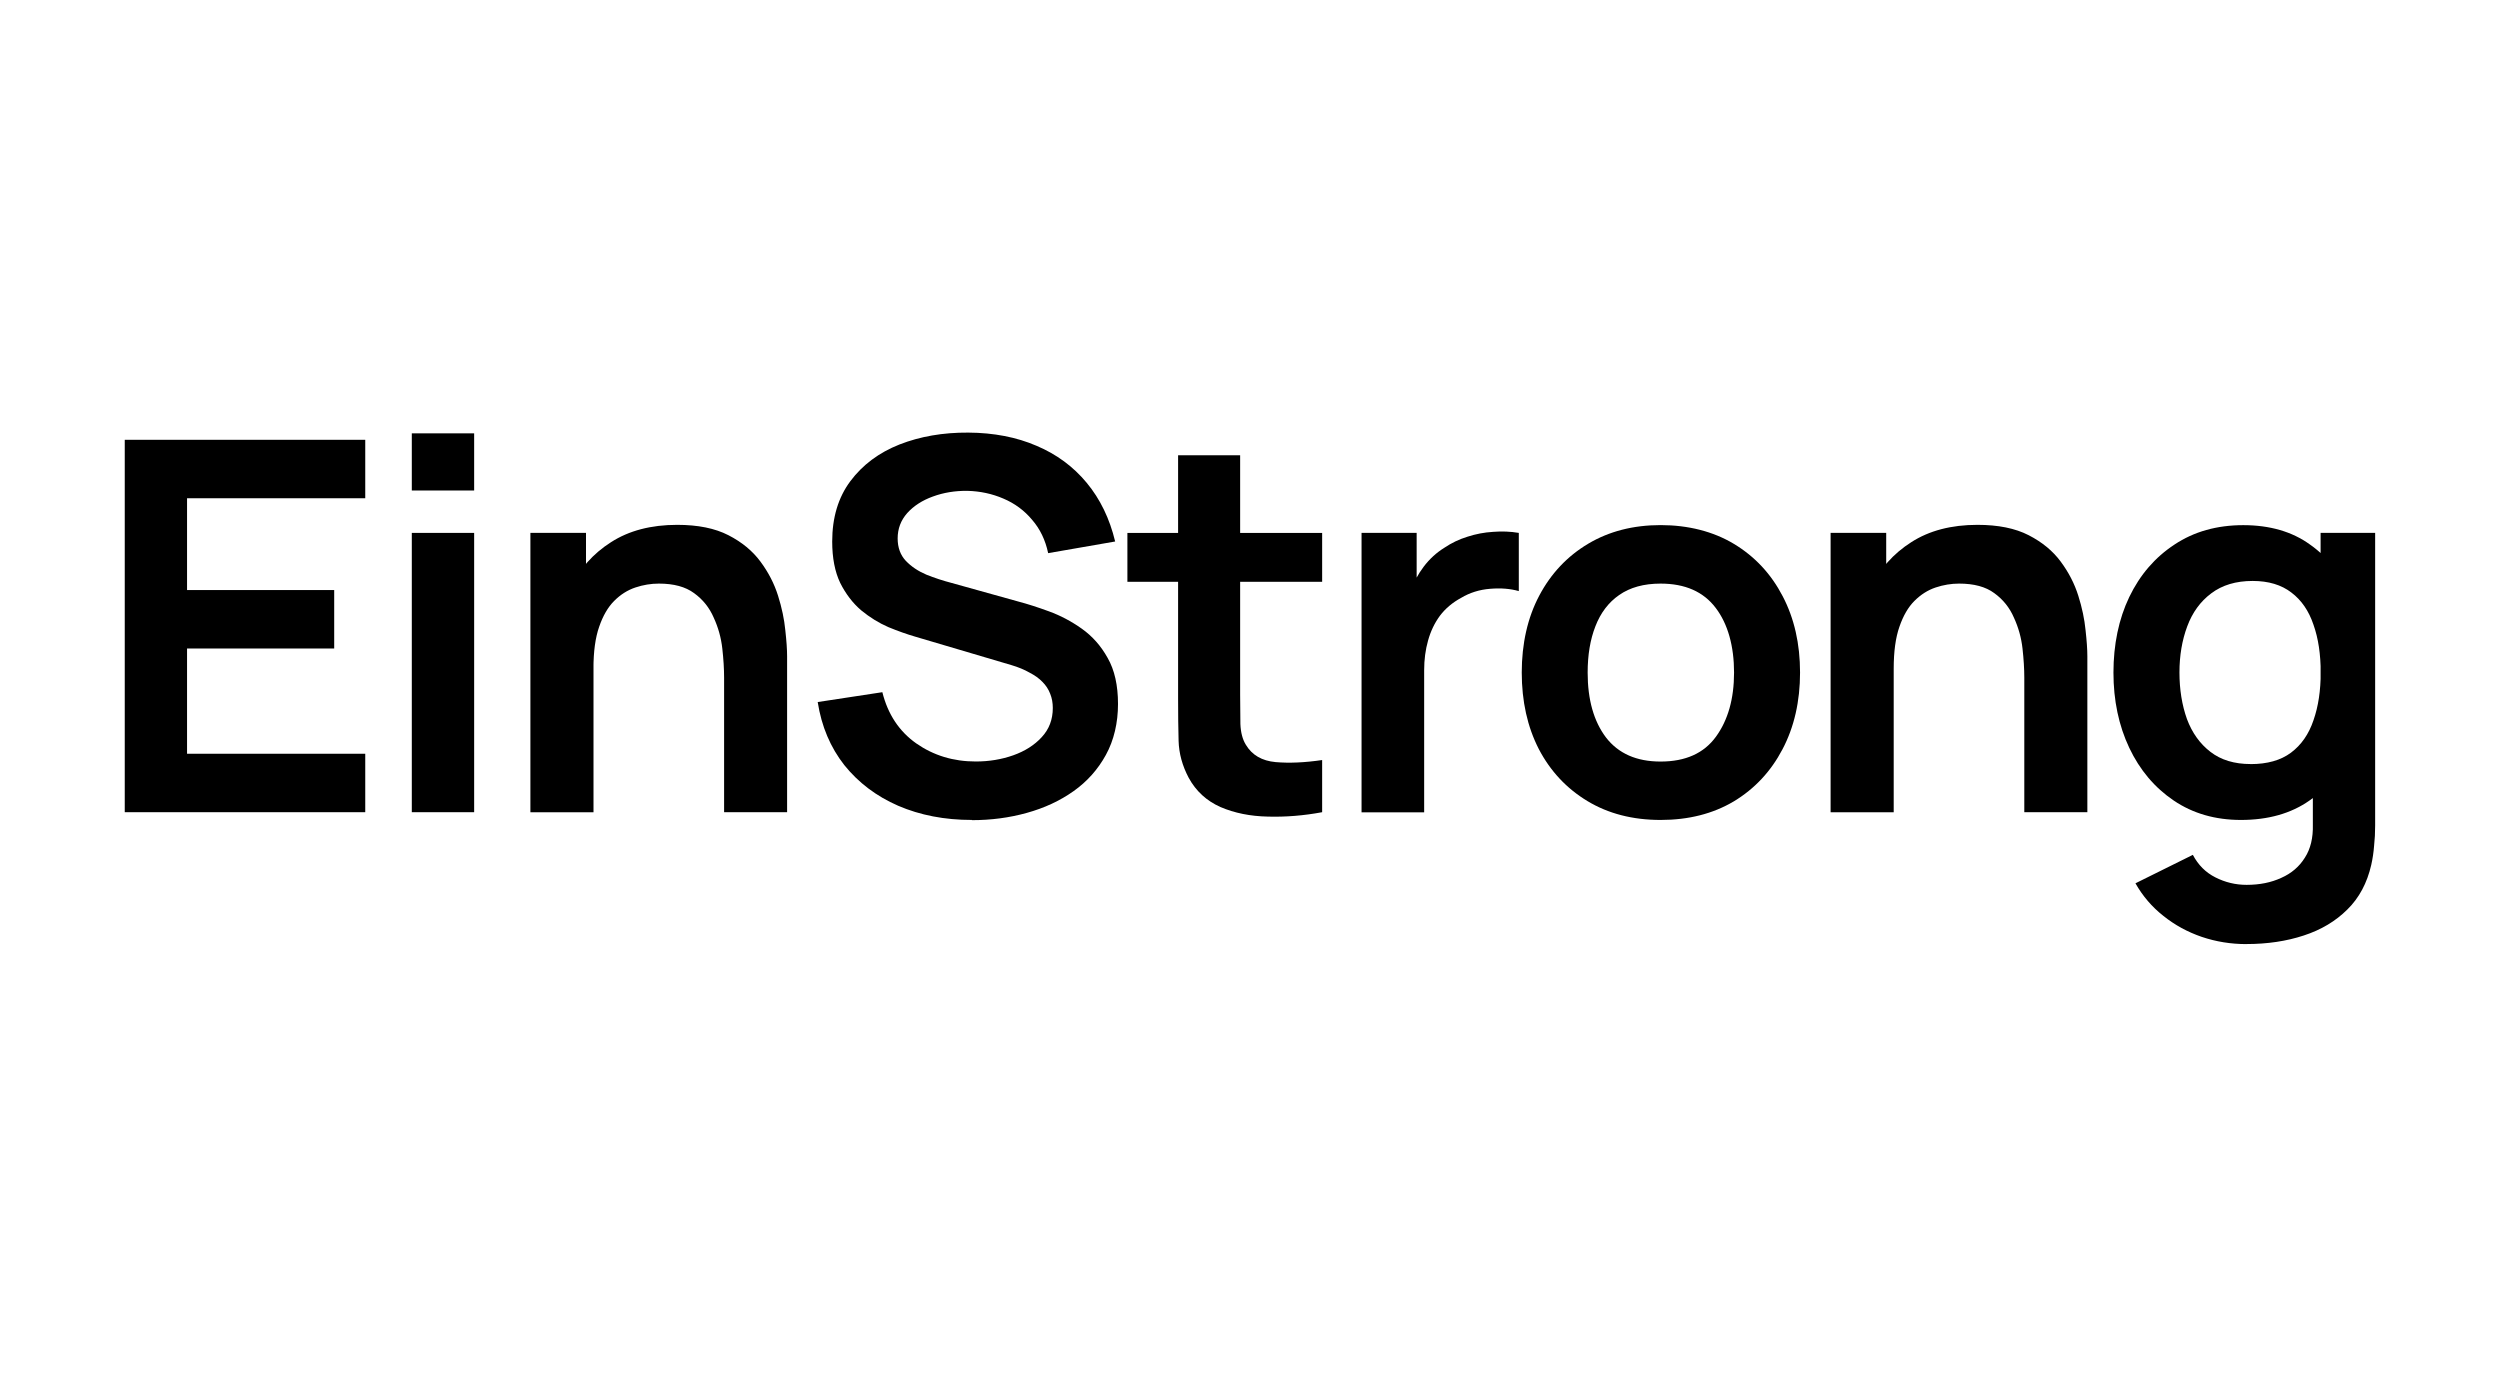 <?xml version="1.0" encoding="UTF-8"?>
<svg id="Layer_2" data-name="Layer 2" xmlns="http://www.w3.org/2000/svg" viewBox="0 0 500 275.33">
  <path d="M449.29,188.82c-3.1,0-6.09-.48-8.95-1.45-2.83-.97-5.38-2.36-7.66-4.19-2.28-1.79-4.14-3.96-5.59-6.52l11.48-5.69c1.07,2.03,2.57,3.53,4.5,4.5,1.97,1,4.05,1.5,6.26,1.5,2.59,0,4.9-.46,6.93-1.4,2.03-.9,3.6-2.24,4.71-4.03,1.14-1.76,1.67-3.97,1.6-6.62v-15.88h1.55v-42.47h10.91v58.55c0,1.41-.07,2.76-.21,4.03-.1,1.31-.29,2.59-.57,3.83-.83,3.62-2.41,6.59-4.76,8.9-2.34,2.34-5.26,4.09-8.74,5.22-3.45,1.14-7.28,1.71-11.48,1.71ZM448.2,163.99c-5.14,0-9.62-1.29-13.45-3.88-3.83-2.59-6.79-6.1-8.9-10.55-2.1-4.45-3.16-9.47-3.16-15.05s1.05-10.69,3.16-15.1c2.14-4.45,5.16-7.95,9.05-10.5,3.9-2.59,8.48-3.88,13.76-3.88s9.76,1.29,13.34,3.88c3.62,2.55,6.36,6.05,8.22,10.5,1.86,4.45,2.79,9.48,2.79,15.1s-.93,10.57-2.79,15.05c-1.86,4.45-4.64,7.97-8.33,10.55-3.69,2.59-8.26,3.88-13.71,3.88ZM450.12,152.82c3.35,0,6.03-.76,8.07-2.28,2.07-1.55,3.57-3.71,4.5-6.47.97-2.76,1.45-5.95,1.45-9.57s-.48-6.85-1.45-9.57c-.93-2.76-2.4-4.9-4.4-6.41-2-1.55-4.59-2.33-7.76-2.33-3.34,0-6.1.83-8.28,2.48-2.17,1.62-3.78,3.83-4.81,6.62-1.03,2.76-1.55,5.83-1.55,9.21s.5,6.52,1.5,9.31c1.03,2.76,2.6,4.95,4.71,6.57,2.1,1.62,4.78,2.43,8.02,2.43Z"/>
  <path d="M404.86,162.44v-26.9c0-1.76-.12-3.71-.36-5.85-.24-2.14-.81-4.19-1.71-6.15-.86-2-2.17-3.64-3.93-4.91-1.72-1.28-4.07-1.91-7.03-1.91-1.59,0-3.16.26-4.71.78s-2.96,1.41-4.24,2.69c-1.24,1.24-2.24,2.96-3,5.17-.76,2.17-1.14,4.96-1.14,8.38l-7.4-3.16c0-4.76.91-9.07,2.74-12.93,1.86-3.86,4.59-6.93,8.17-9.21,3.59-2.31,8-3.47,13.24-3.47,4.14,0,7.55.69,10.24,2.07,2.69,1.38,4.83,3.14,6.41,5.28,1.59,2.14,2.76,4.41,3.52,6.83.76,2.41,1.24,4.71,1.45,6.88.24,2.14.36,3.88.36,5.22v31.19h-12.62ZM366.12,162.44v-55.86h11.12v17.33h1.5v38.54h-12.62Z"/>
  <path d="M332.12,163.99c-5.59,0-10.47-1.26-14.64-3.78-4.17-2.52-7.41-5.98-9.72-10.4-2.28-4.45-3.41-9.55-3.41-15.31s1.17-11,3.52-15.41c2.34-4.41,5.6-7.86,9.78-10.35,4.17-2.48,9-3.72,14.48-3.72s10.52,1.26,14.69,3.78c4.17,2.52,7.41,6,9.72,10.45,2.31,4.41,3.47,9.5,3.47,15.26s-1.17,10.91-3.52,15.36c-2.31,4.41-5.55,7.88-9.72,10.4-4.17,2.48-9.05,3.72-14.64,3.72ZM332.12,152.31c4.97,0,8.66-1.65,11.07-4.97,2.41-3.31,3.62-7.59,3.62-12.83s-1.22-9.72-3.67-12.93c-2.45-3.24-6.12-4.86-11.02-4.86-3.35,0-6.1.76-8.28,2.28-2.14,1.48-3.72,3.57-4.76,6.26-1.04,2.65-1.55,5.74-1.55,9.26,0,5.41,1.22,9.74,3.67,12.98,2.48,3.21,6.12,4.81,10.91,4.81Z"/>
  <path d="M272.31,162.44v-55.86h11.02v13.6l-1.34-1.76c.69-1.86,1.6-3.55,2.74-5.07,1.17-1.55,2.57-2.83,4.19-3.83,1.38-.93,2.9-1.66,4.55-2.17,1.69-.55,3.41-.88,5.17-.98,1.76-.14,3.47-.07,5.12.21v11.64c-1.66-.48-3.57-.64-5.74-.46-2.14.17-4.07.78-5.79,1.81-1.72.93-3.14,2.12-4.24,3.57-1.07,1.45-1.86,3.1-2.38,4.97-.52,1.83-.78,3.81-.78,5.95v28.4h-12.52Z"/>
  <path d="M264.43,162.44c-3.69.69-7.31.98-10.86.88-3.52-.07-6.67-.71-9.47-1.91-2.79-1.24-4.91-3.19-6.36-5.85-1.28-2.41-1.95-4.88-2.02-7.4-.07-2.52-.1-5.36-.1-8.53v-48.57h12.41v47.85c0,2.24.02,4.21.05,5.9.07,1.69.43,3.07,1.09,4.14,1.24,2.07,3.22,3.22,5.95,3.47,2.72.24,5.83.1,9.31-.41v10.45ZM225.48,116.36v-9.78h38.95v9.78h-38.95Z"/>
  <path d="M194.37,163.99c-5.45,0-10.36-.95-14.74-2.84-4.35-1.9-7.93-4.6-10.76-8.12-2.79-3.55-4.57-7.76-5.33-12.62l12.93-1.97c1.1,4.41,3.36,7.83,6.78,10.24,3.45,2.41,7.41,3.62,11.9,3.62,2.66,0,5.15-.41,7.5-1.24,2.34-.83,4.24-2.04,5.69-3.62,1.48-1.59,2.22-3.53,2.22-5.84,0-1.04-.17-1.98-.52-2.84-.34-.9-.86-1.69-1.55-2.38-.66-.69-1.52-1.31-2.59-1.86-1.03-.59-2.24-1.09-3.62-1.5l-19.24-5.69c-1.66-.48-3.45-1.12-5.38-1.91-1.9-.83-3.71-1.95-5.43-3.36-1.69-1.45-3.09-3.28-4.19-5.48-1.07-2.24-1.6-5-1.6-8.28,0-4.79,1.21-8.81,3.62-12.05,2.45-3.28,5.72-5.72,9.83-7.35,4.14-1.62,8.72-2.41,13.76-2.38,5.1.03,9.66.91,13.66,2.64,4,1.69,7.34,4.15,10.03,7.4,2.69,3.24,4.59,7.16,5.69,11.74l-13.4,2.33c-.55-2.62-1.62-4.84-3.21-6.67-1.55-1.86-3.47-3.28-5.74-4.24-2.24-.97-4.64-1.48-7.19-1.55-2.48-.03-4.79.35-6.93,1.14-2.1.76-3.81,1.86-5.12,3.31-1.28,1.45-1.91,3.14-1.91,5.07,0,1.83.55,3.33,1.65,4.5,1.1,1.14,2.47,2.05,4.09,2.74,1.65.66,3.33,1.21,5.02,1.65l13.35,3.72c1.83.48,3.88,1.14,6.15,1.97,2.28.83,4.47,1.98,6.57,3.47s3.83,3.43,5.17,5.85c1.38,2.41,2.07,5.48,2.07,9.21s-.81,7.26-2.43,10.19c-1.59,2.9-3.74,5.31-6.46,7.24-2.72,1.93-5.85,3.38-9.36,4.35-3.48.97-7.14,1.45-10.97,1.45Z"/>
  <path d="M144.82,162.44v-26.9c0-1.76-.12-3.71-.36-5.85-.24-2.14-.81-4.19-1.71-6.15-.86-2-2.17-3.64-3.93-4.91-1.73-1.28-4.07-1.91-7.04-1.91-1.59,0-3.16.26-4.71.78s-2.97,1.41-4.24,2.69c-1.24,1.24-2.24,2.96-3,5.17-.76,2.17-1.14,4.96-1.14,8.38l-7.4-3.16c0-4.76.91-9.07,2.74-12.93,1.86-3.86,4.59-6.93,8.17-9.21,3.59-2.31,8-3.47,13.24-3.47,4.14,0,7.55.69,10.24,2.07,2.69,1.38,4.83,3.14,6.41,5.28,1.59,2.14,2.76,4.41,3.52,6.83.76,2.41,1.24,4.71,1.45,6.88.24,2.14.36,3.88.36,5.22v31.19h-12.62ZM106.08,162.44v-55.86h11.12v17.33h1.5v38.54h-12.62Z"/>
  <path d="M82.36,98.1v-11.43h12.47v11.43h-12.47ZM82.36,162.44v-55.86h12.47v55.86h-12.47Z"/>
  <path d="M24.95,162.44v-74.48h48.1v11.69h-35.64v18.36h29.43v11.69h-29.43v21.05h35.64v11.69H24.95Z"/>
</svg>